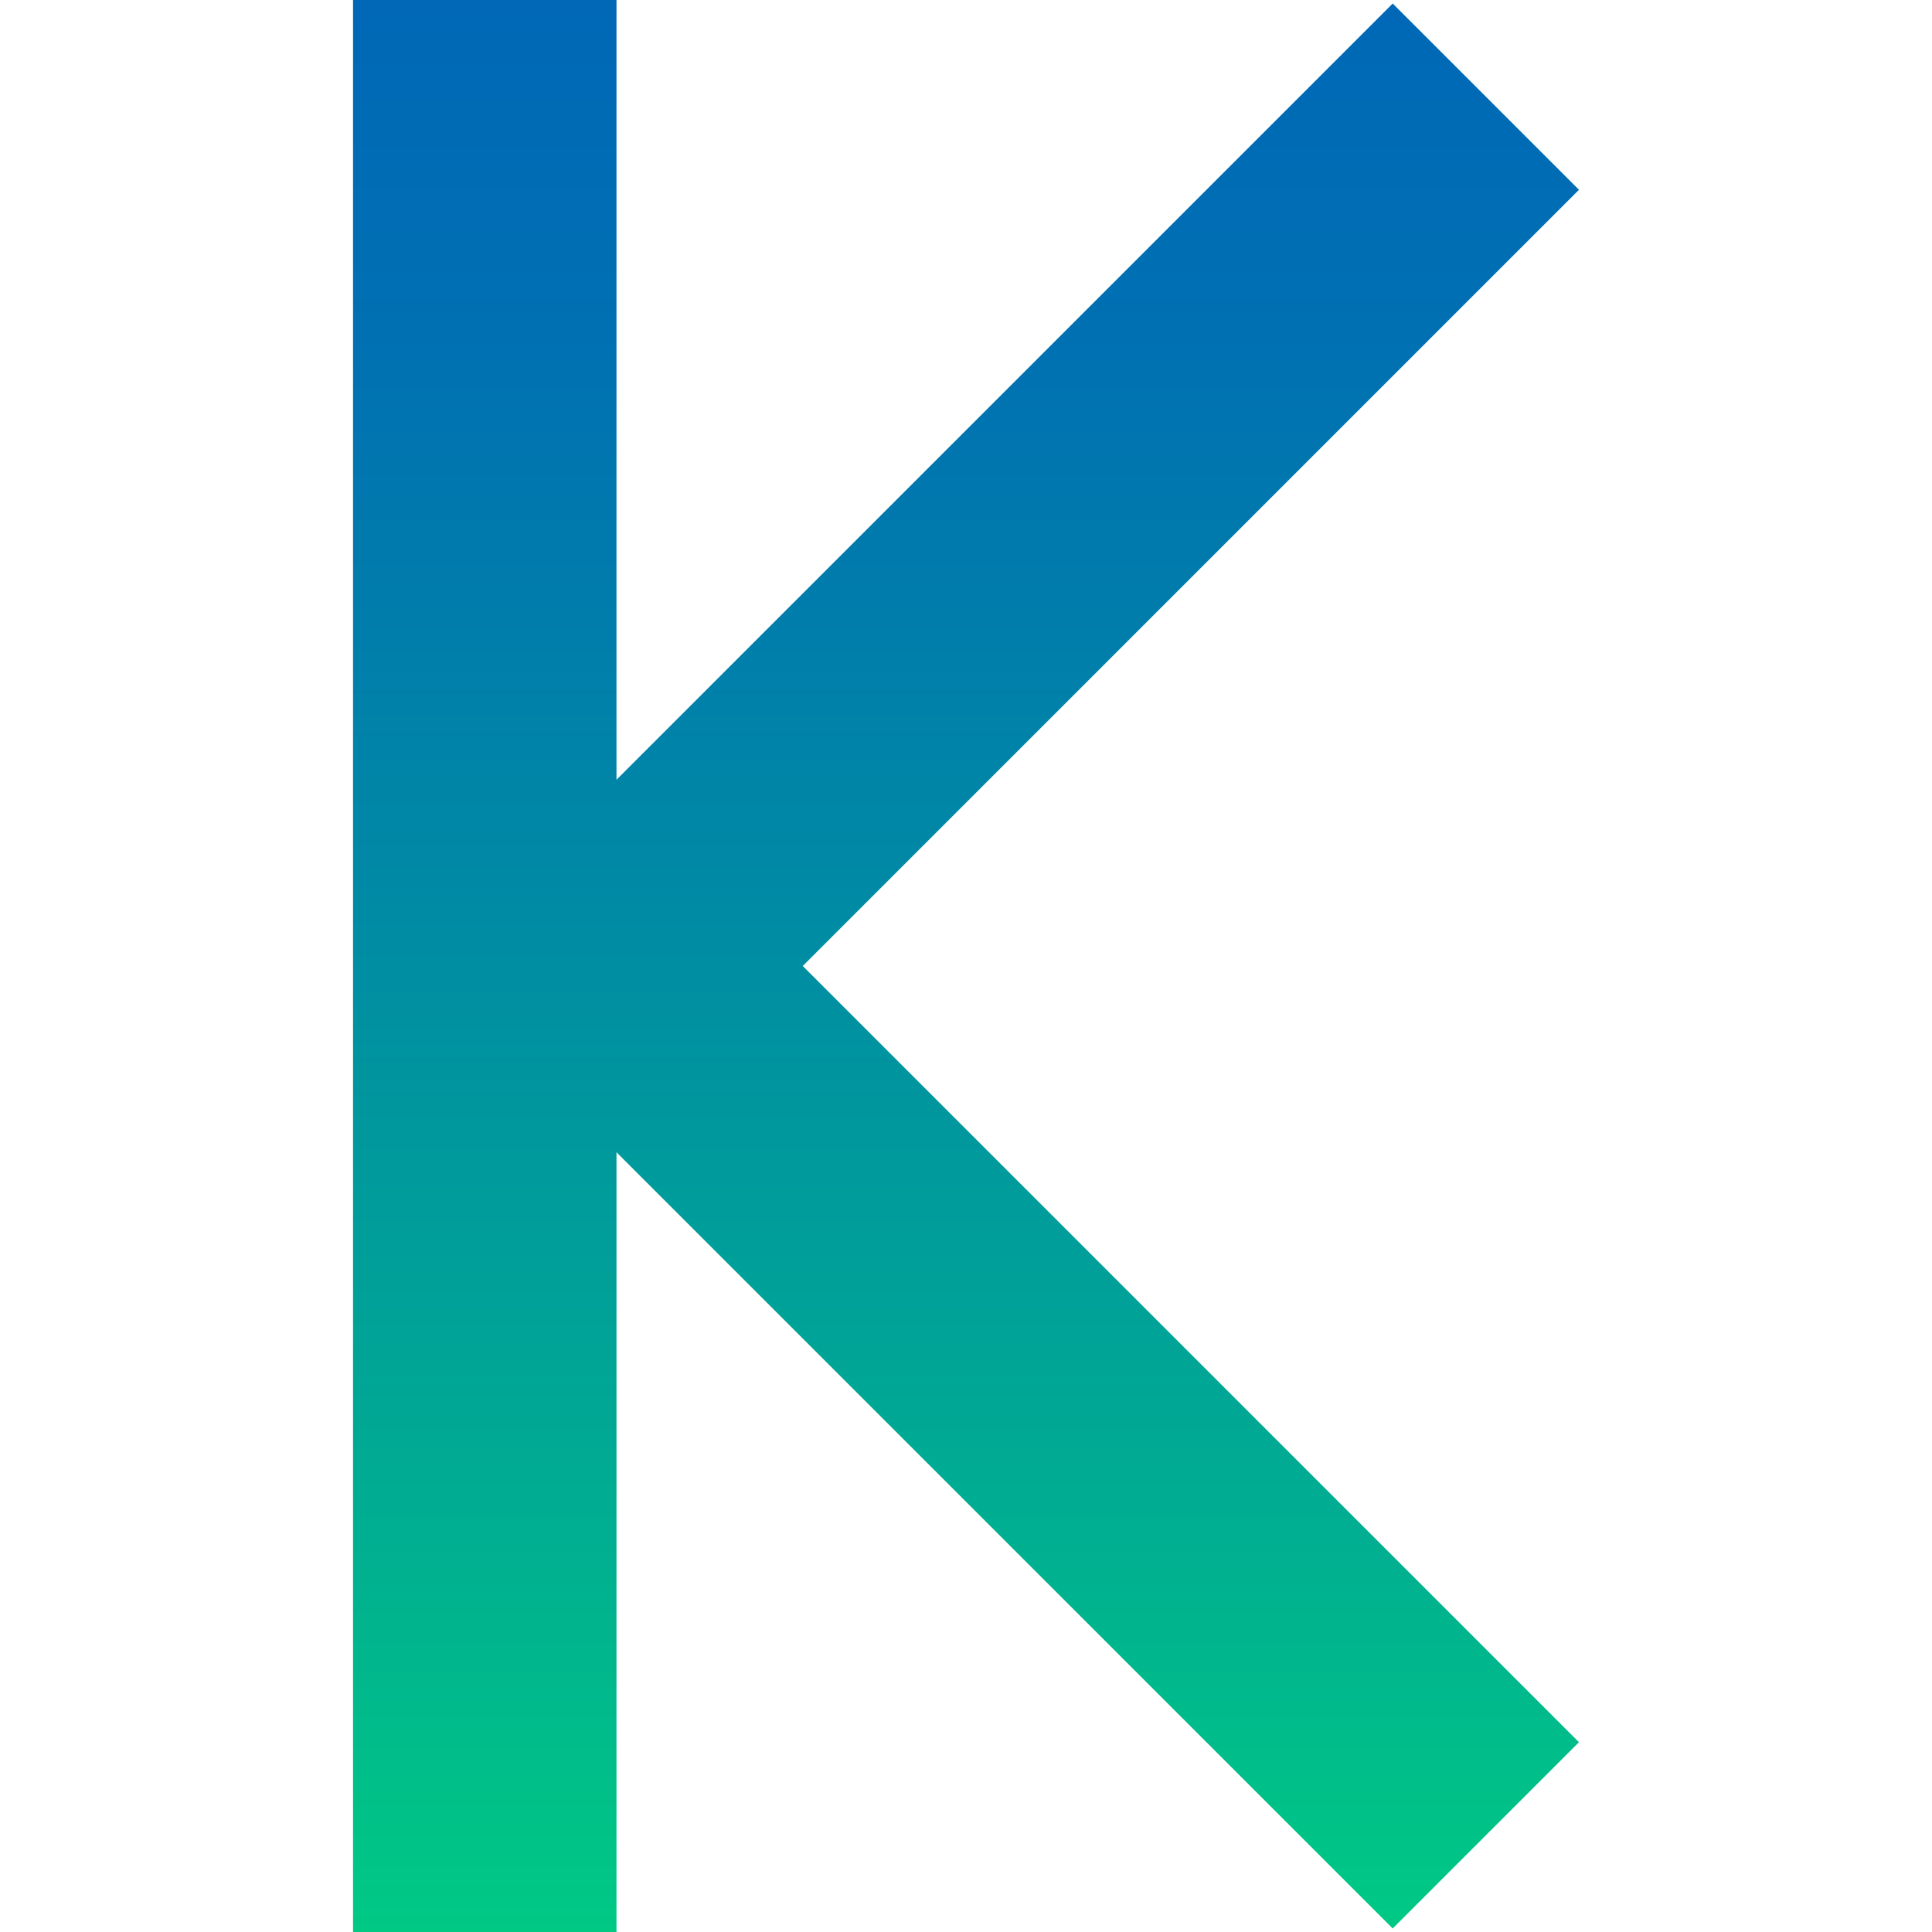 <?xml version="1.0" encoding="UTF-8"?><svg id="a" xmlns="http://www.w3.org/2000/svg" xmlns:xlink="http://www.w3.org/1999/xlink" viewBox="0 0 100 100"><defs><style>.c{fill:url(#b);}</style><linearGradient id="b" x1="50" y1="100" x2="50" y2="0" gradientTransform="translate(100) rotate(-180) scale(1 -1)" gradientUnits="userSpaceOnUse"><stop offset="0" stop-color="#00c984"/><stop offset=".192" stop-color="#00b090"/><stop offset=".545" stop-color="#0089a5"/><stop offset=".827" stop-color="#0070b2"/><stop offset="1" stop-color="#0068b7"/></linearGradient></defs><polygon class="c" points="31.909 0 31.909 40.359 72.086 .182 81.727 9.823 41.551 50 81.727 90.177 72.086 99.818 31.909 59.641 31.909 100 18.273 100 18.273 0 31.909 0"/></svg>